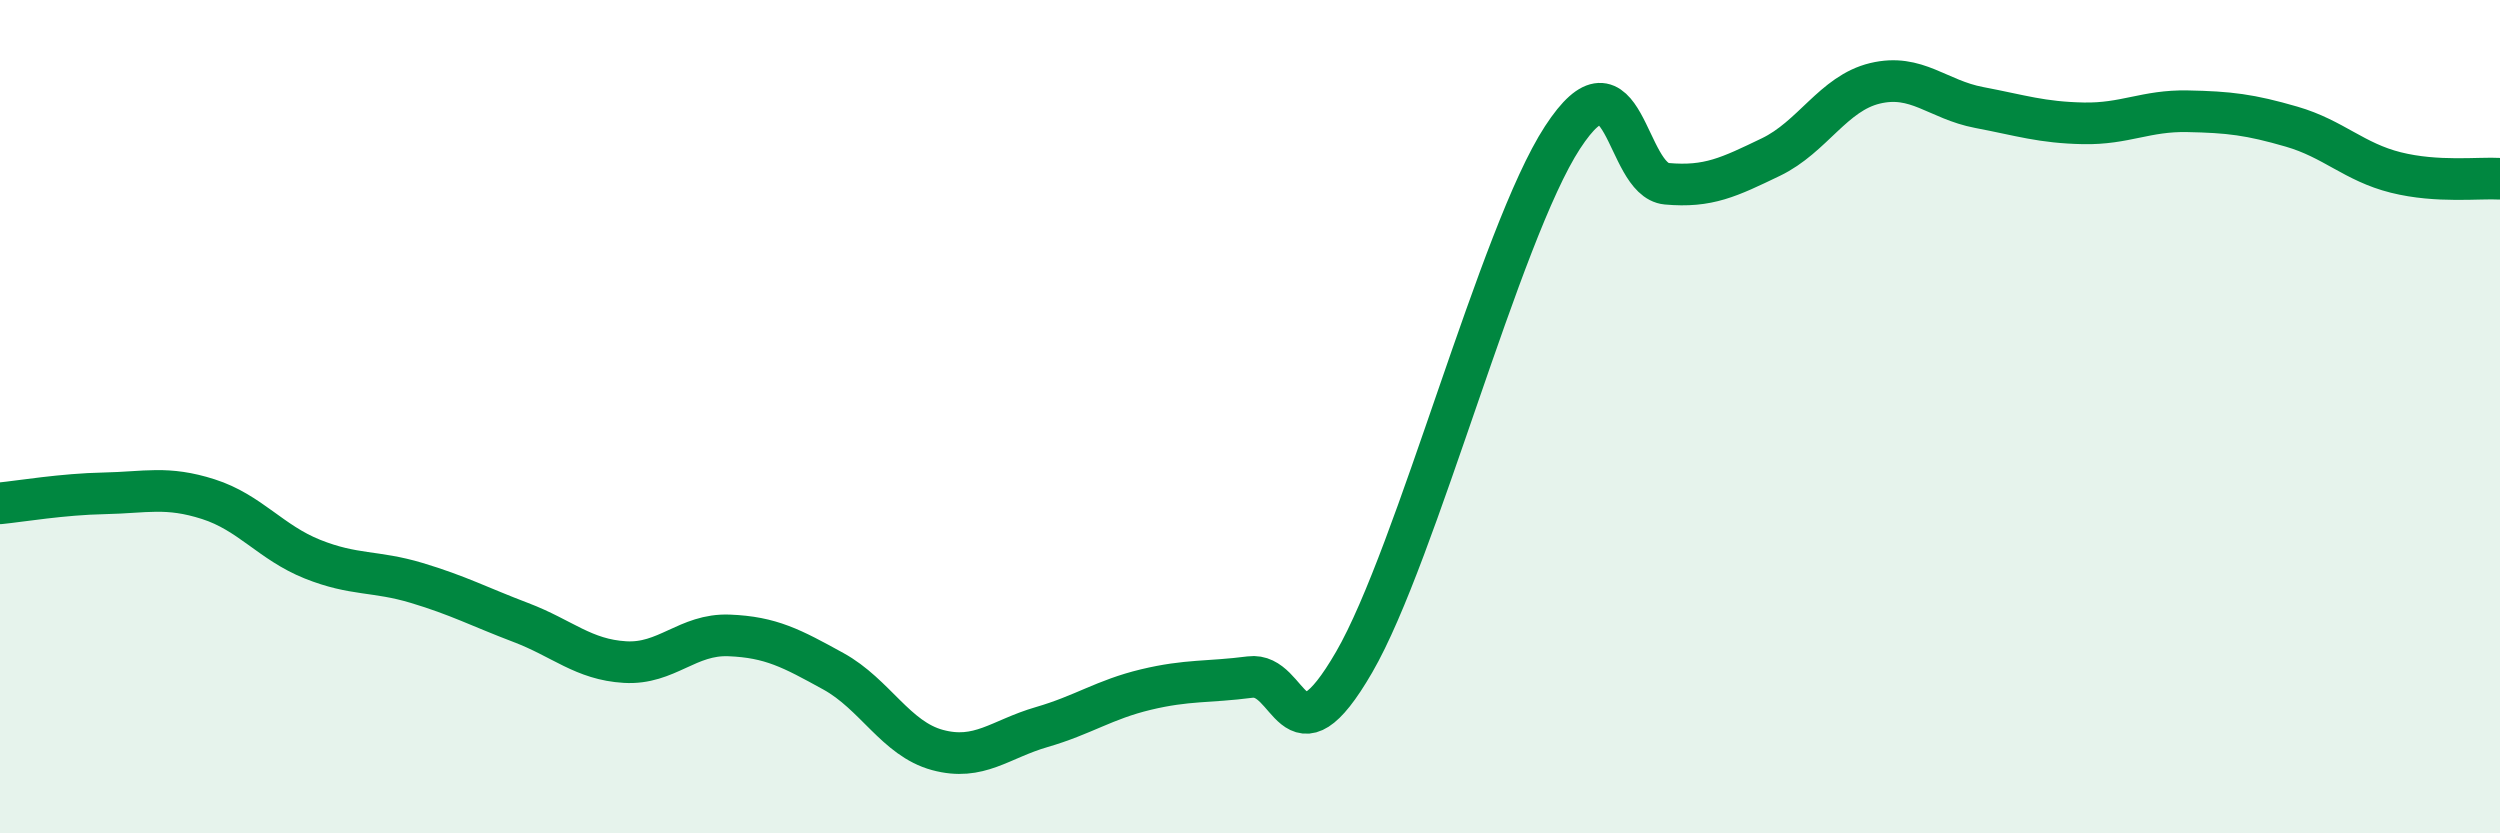 
    <svg width="60" height="20" viewBox="0 0 60 20" xmlns="http://www.w3.org/2000/svg">
      <path
        d="M 0,12.08 C 0.5,12.03 1.5,11.86 2.5,11.84 C 3.5,11.82 4,11.66 5,11.98 C 6,12.3 6.5,13.02 7.5,13.42 C 8.5,13.82 9,13.69 10,13.99 C 11,14.29 11.5,14.56 12.5,14.94 C 13.5,15.32 14,15.83 15,15.89 C 16,15.95 16.5,15.21 17.5,15.25 C 18.5,15.29 19,15.56 20,16.11 C 21,16.66 21.5,17.73 22.5,18 C 23.5,18.27 24,17.74 25,17.45 C 26,17.16 26.5,16.79 27.5,16.55 C 28.5,16.31 29,16.38 30,16.25 C 31,16.12 31,18.48 32.5,15.89 C 34,13.3 36,5.6 37.5,3.3 C 39,1 39,4.32 40,4.41 C 41,4.5 41.5,4.25 42.5,3.77 C 43.5,3.29 44,2.24 45,2 C 46,1.76 46.5,2.39 47.5,2.58 C 48.5,2.77 49,2.94 50,2.96 C 51,2.98 51.5,2.65 52.5,2.67 C 53.5,2.69 54,2.75 55,3.04 C 56,3.33 56.5,3.89 57.5,4.14 C 58.5,4.39 59.5,4.26 60,4.29L60 20L0 20Z"
        fill="#008740"
        opacity="0.1"
        stroke-linecap="round"
        stroke-linejoin="round"
      />
      <path
        d="M 0,12.08 C 0.5,12.03 1.5,11.86 2.5,11.84 C 3.5,11.82 4,11.66 5,11.98 C 6,12.3 6.5,13.02 7.5,13.42 C 8.5,13.82 9,13.69 10,13.99 C 11,14.29 11.5,14.56 12.5,14.94 C 13.5,15.32 14,15.83 15,15.89 C 16,15.95 16.5,15.21 17.5,15.25 C 18.5,15.29 19,15.56 20,16.11 C 21,16.66 21.5,17.73 22.5,18 C 23.5,18.27 24,17.74 25,17.45 C 26,17.16 26.5,16.79 27.5,16.55 C 28.5,16.31 29,16.38 30,16.25 C 31,16.12 31,18.48 32.5,15.89 C 34,13.3 36,5.6 37.5,3.3 C 39,1 39,4.32 40,4.41 C 41,4.5 41.5,4.25 42.5,3.77 C 43.5,3.29 44,2.24 45,2 C 46,1.76 46.5,2.39 47.5,2.58 C 48.5,2.77 49,2.94 50,2.96 C 51,2.98 51.5,2.65 52.5,2.67 C 53.5,2.69 54,2.75 55,3.04 C 56,3.33 56.5,3.89 57.5,4.14 C 58.5,4.39 59.5,4.26 60,4.29"
        stroke="#008740"
        stroke-width="1"
        fill="none"
        stroke-linecap="round"
        stroke-linejoin="round"
      />
    </svg>
  